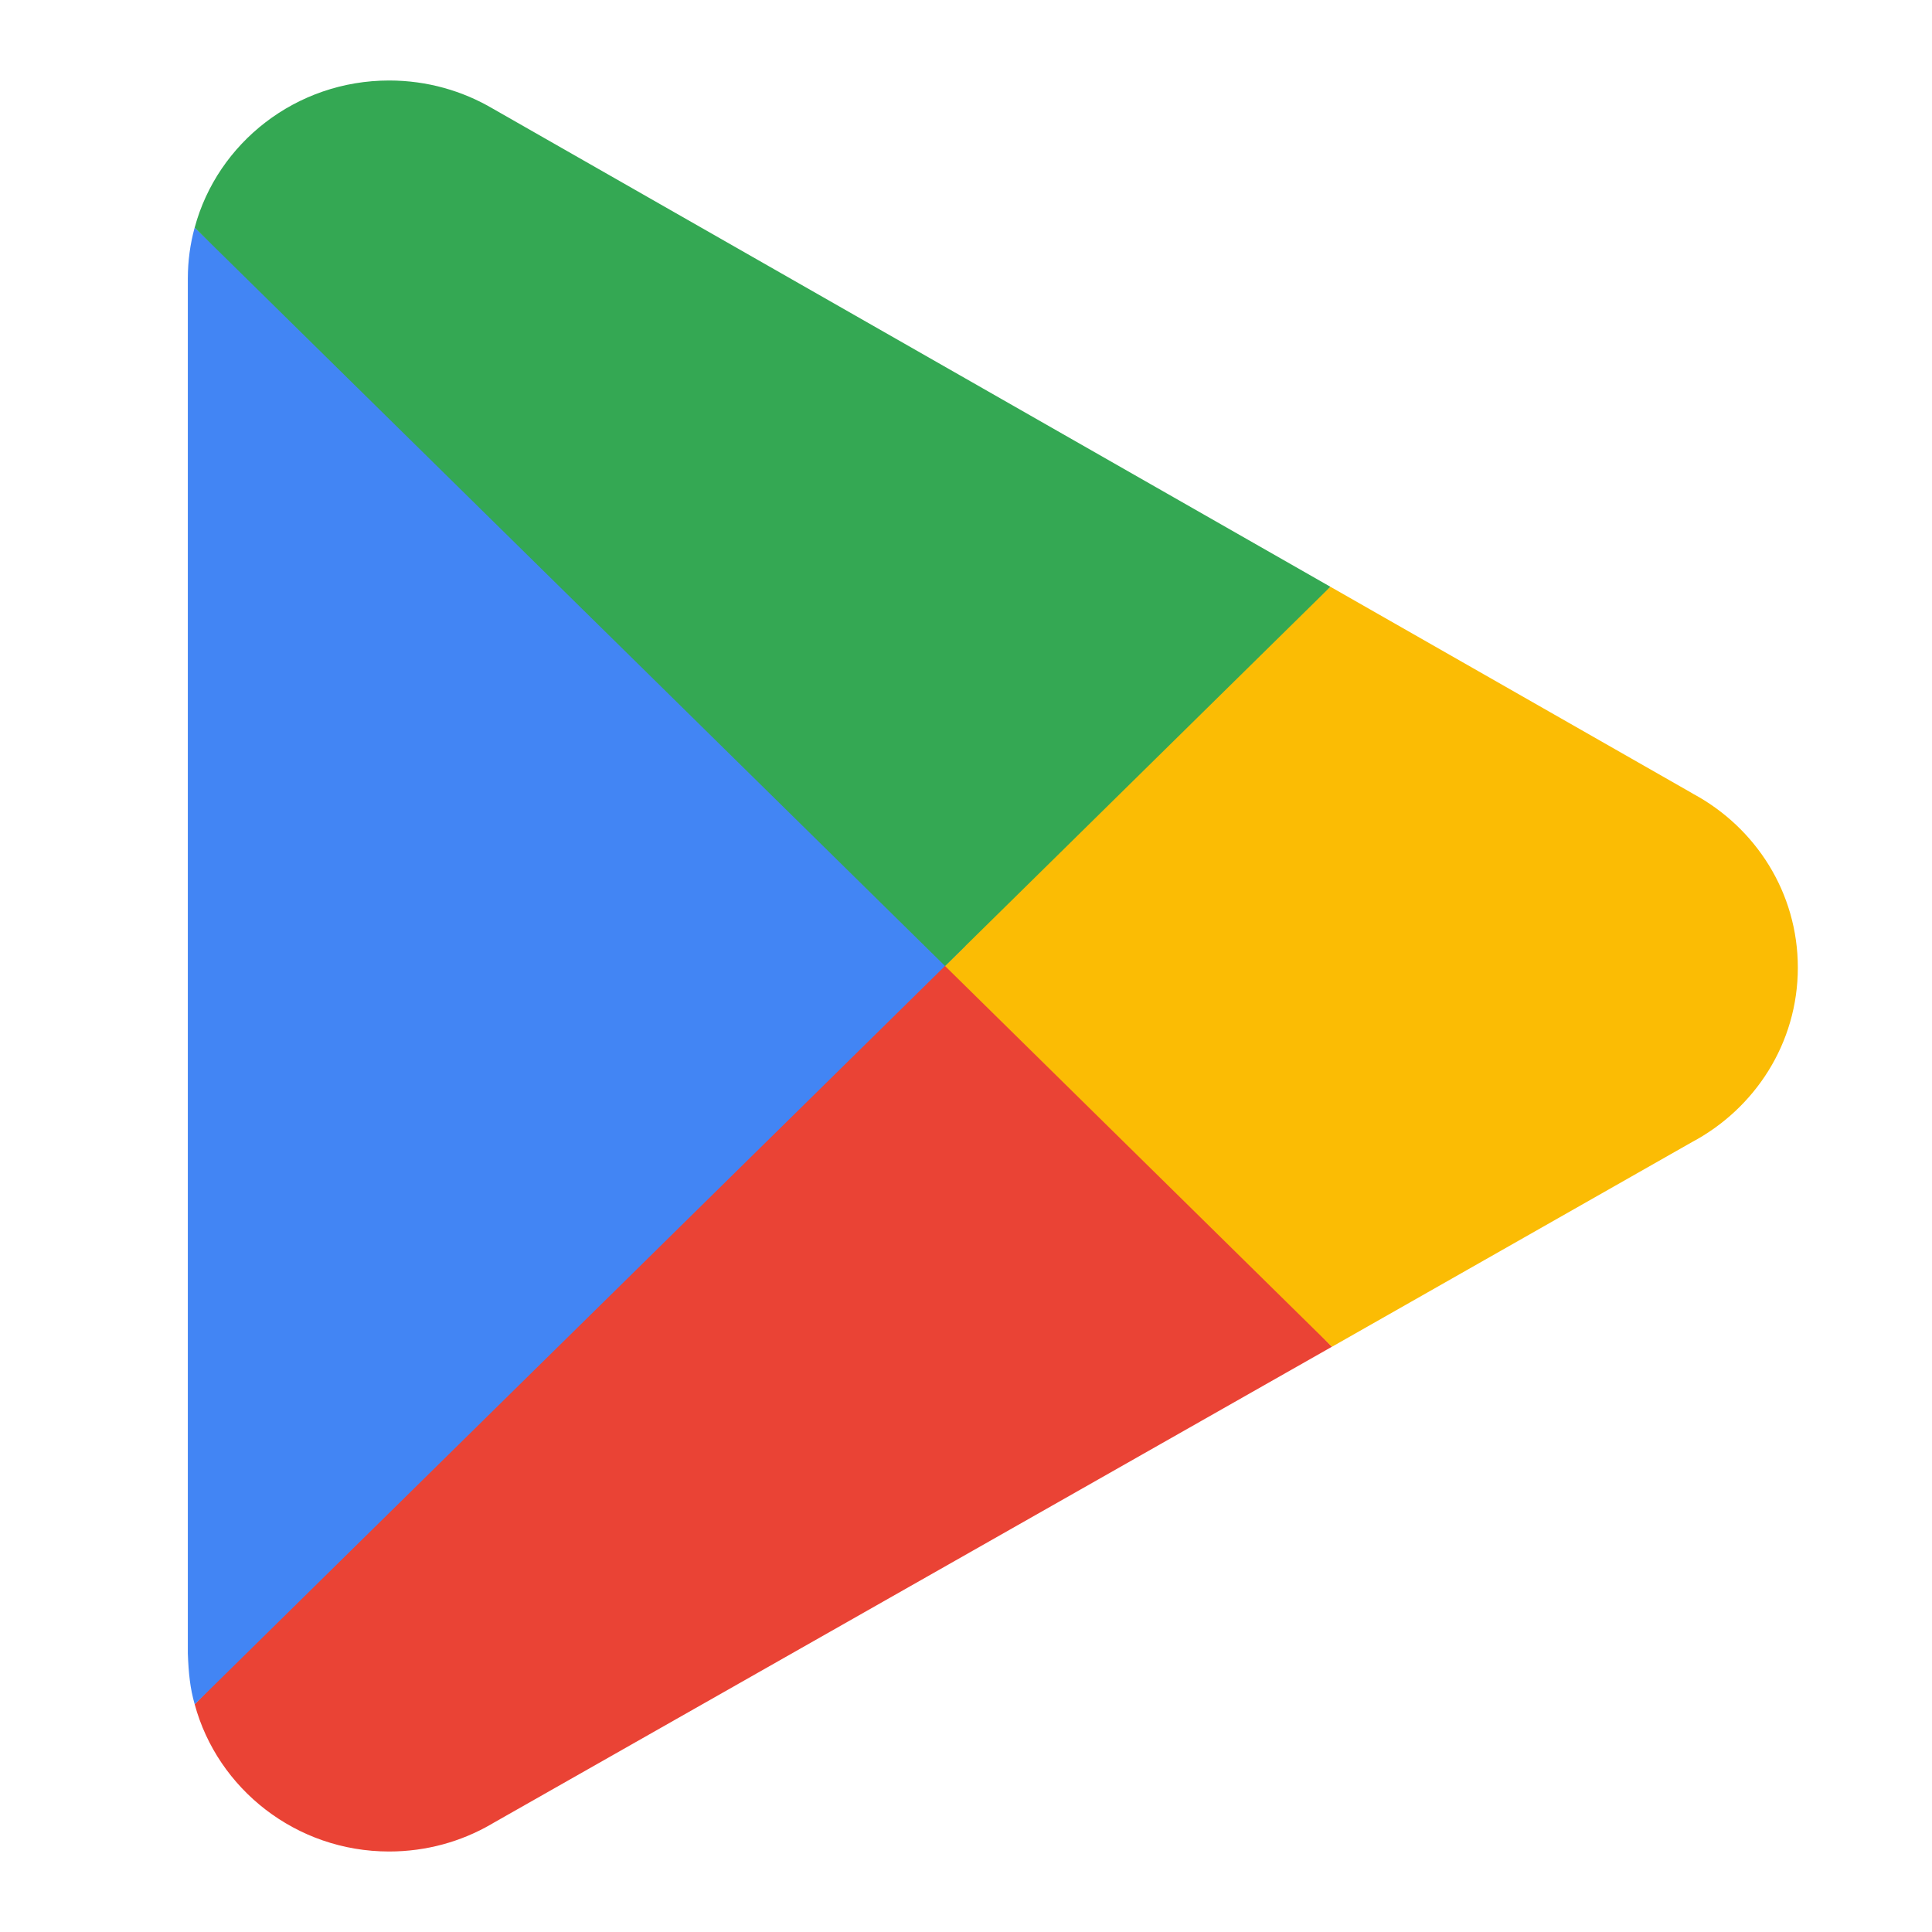 <?xml version="1.0" encoding="utf-8"?>
<!-- Generator: Adobe Illustrator 26.0.2, SVG Export Plug-In . SVG Version: 6.00 Build 0)  -->
<svg version="1.1" id="Layer_1" xmlns="http://www.w3.org/2000/svg" xmlns:xlink="http://www.w3.org/1999/xlink" x="0px" y="0px"
	 width="72px" height="72px" viewBox="0 0 72 72" enable-background="new 0 0 72 72" xml:space="preserve">
<rect id="bounding_box_10_" fill="none" width="72" height="72"/>
<g>
	<path fill="#EA4335" d="M35.013,34.519L7.256,63.515c0.002,0.006-0.002-0.006,0,0C8.108,66.664,11.033,69,14.501,69
		c1.386,0,2.687-0.369,3.804-1.016l0.088-0.052l31.244-17.743L35.013,34.519z"/>
	<path fill="#FBBC04" d="M63.095,29.582l-0.026-0.017L49.58,21.867l-15.197,13.31L49.638,50.19l13.413-7.625
		C65.403,41.314,67,38.874,67,36.06C67,33.264,65.425,30.837,63.095,29.582z"/>
	<path fill="#4285F4" d="M7.254,8.482C7.088,9.088,7,9.724,7,10.381v51.237c0.027,0.735,0.085,1.307,0.256,1.897l28.712-28.254
		L7.254,8.482z"/>
	<path fill="#34A853" d="M35.219,36l14.36-14.133L18.377,4.055C17.243,3.386,15.919,3,14.502,3c-3.468,0-6.394,2.323-7.245,5.475
		C7.256,8.478,7.256,8.48,7.255,8.483L35.219,36z"/>
</g>
</svg>
